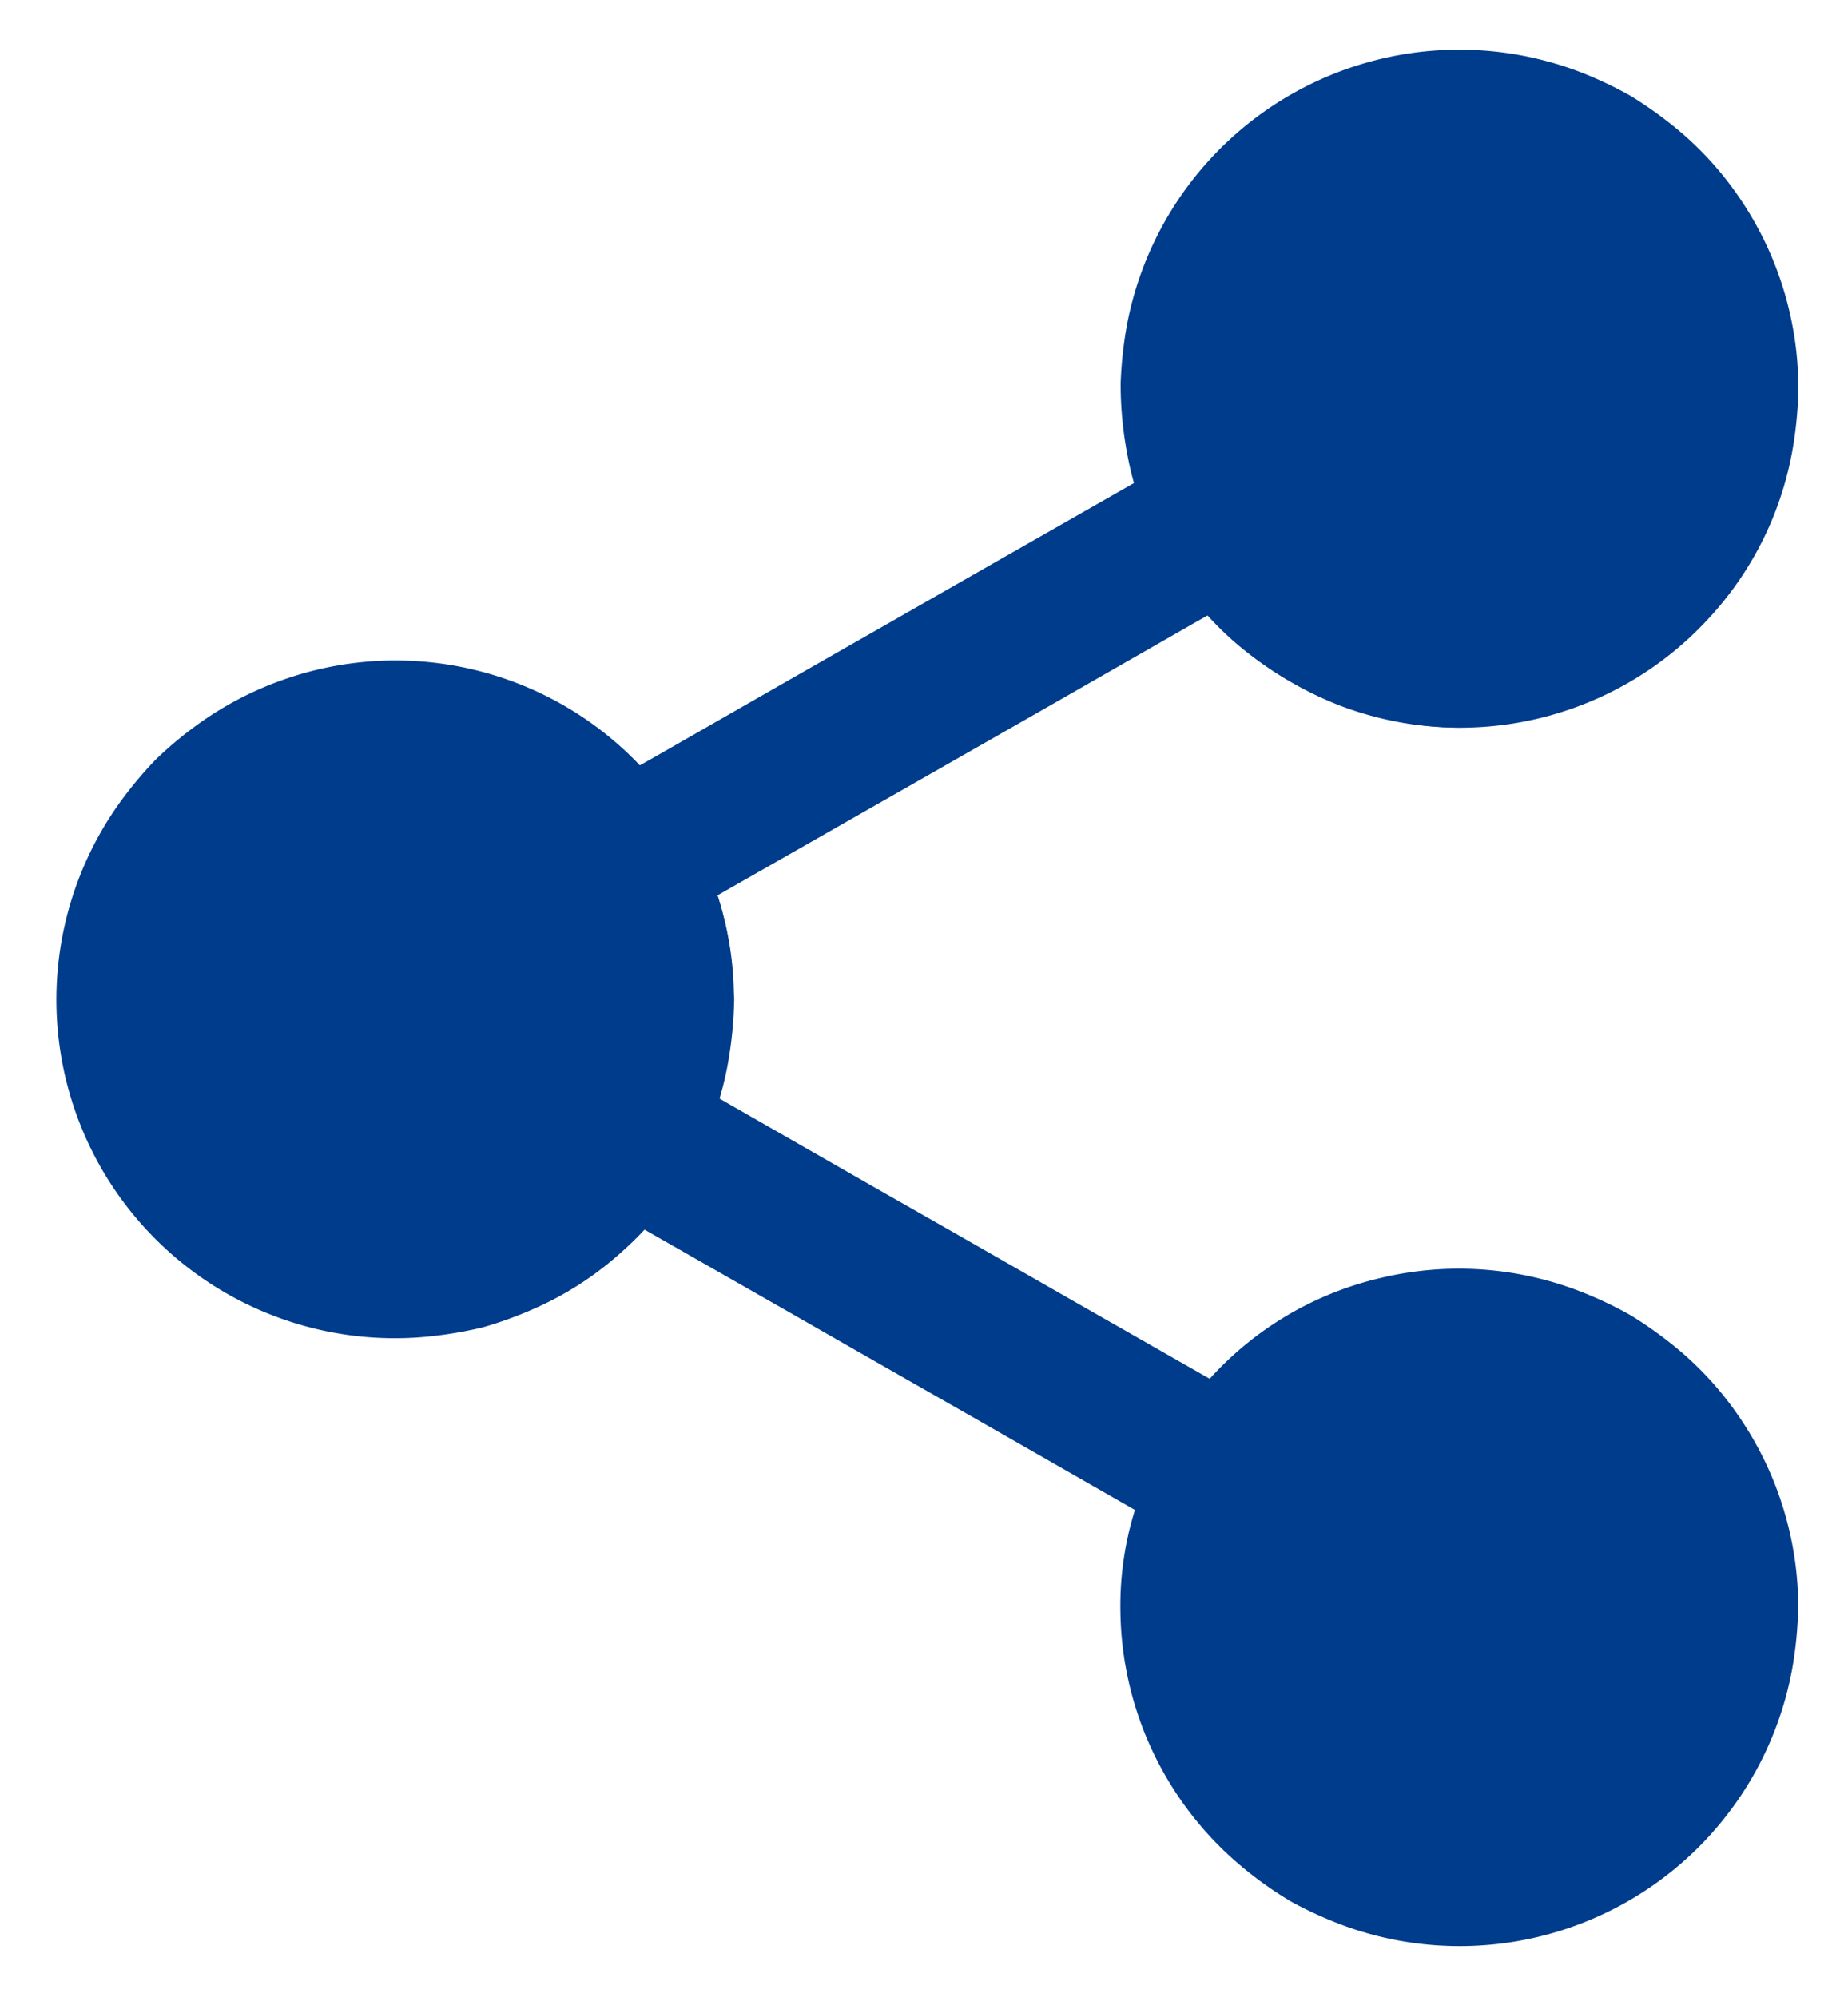 <svg xmlns="http://www.w3.org/2000/svg" width="18.722" height="20.226" viewBox="0 0 18.722 20.226">
    <defs>
        <style>
            .cls-1{fill:#003c8c;stroke:rgba(0,0,0,0)}
        </style>
    </defs>
    <g id="Share" transform="translate(-1782.124 -49.188)">
        <g id="Group_161" data-name="Group 161" transform="translate(1782.697 55.869)">
            <path id="Path_90" d="M1827.737 415.276a2.637 2.637 0 0 1-.359 1.337 2.669 2.669 0 1 1-.019-2.7 2.631 2.631 0 0 1 .378 1.363z" class="cls-1" data-name="Path 90" transform="translate(-1821.641 -411.844)"/>
            <g id="Group_160" data-name="Group 160">
                <path id="Path_91" d="M1788.029 376.08a2.945 2.945 0 0 1-.025.367l.027-.2a2.779 2.779 0 0 1-.178.656c.025-.061.052-.122.076-.184a2.709 2.709 0 0 1-.356.61l.12-.155a2.816 2.816 0 0 1-.484.482l.155-.12a2.759 2.759 0 0 1-.595.346l.184-.076a2.779 2.779 0 0 1-.681.184l.2-.027a2.743 2.743 0 0 1-.719 0l.2.027a2.7 2.7 0 0 1-.667-.184l.184.077a2.749 2.749 0 0 1-.585-.34l.155.12a2.738 2.738 0 0 1-.493-.493l.12.155a2.719 2.719 0 0 1-.34-.585l.077.184a2.7 2.7 0 0 1-.184-.667l.027.2a2.838 2.838 0 0 1 0-.742l-.027.2a2.7 2.7 0 0 1 .184-.667l-.077.184a2.839 2.839 0 0 1 .34-.585l-.12.155a2.737 2.737 0 0 1 .493-.493l-.155.12a2.719 2.719 0 0 1 .585-.34l-.184.077a2.7 2.7 0 0 1 .667-.184l-.2.027a2.772 2.772 0 0 1 .723 0 8.588 8.588 0 0 0-.2-.027 2.751 2.751 0 0 1 .685.185l-.184-.077a2.805 2.805 0 0 1 .6.35l-.155-.12a2.8 2.8 0 0 1 .486.49l-.12-.155a2.749 2.749 0 0 1 .344.595l-.077-.184a2.818 2.818 0 0 1 .18.658 8.588 8.588 0 0 1-.027-.2 3.279 3.279 0 0 1 .021.365.794.794 0 0 0 .224.541.765.765 0 0 0 1.306-.541 3.306 3.306 0 0 0-.208-1.17 3.767 3.767 0 0 0-.633-1.077 3.416 3.416 0 0 0-3.75-.981 3.408 3.408 0 0 0-.841.444 3.821 3.821 0 0 0-.428.358 4.037 4.037 0 0 0-.365.438 3.428 3.428 0 0 0 3.058 5.41 4.1 4.1 0 0 0 .625-.1 4.024 4.024 0 0 0 .566-.21 3.311 3.311 0 0 0 .849-.562 3.346 3.346 0 0 0 1.059-1.859 4.106 4.106 0 0 0 .071-.685.766.766 0 0 0-1.532 0z" class="cls-1" data-name="Path 91" transform="translate(-1782.697 -372.648)"/>
            </g>
        </g>
        <g id="Group_163" data-name="Group 163" transform="translate(1793.479 49.693)">
            <path id="Path_92" d="M2391.835 92.378a2.672 2.672 0 0 1-2.667 2.673 2.708 2.708 0 0 1-2.333-1.383 2.668 2.668 0 1 1 5-1.291z" class="cls-1" data-name="Path 92" transform="translate(-2385.735 -88.943)"/>
            <g id="Group_162" data-name="Group 162">
                <path id="Path_93" d="M2351.818 53.124a3.006 3.006 0 0 1-.025.371l.027-.2a2.7 2.7 0 0 1-.184.667c.025-.061.052-.122.076-.184a2.749 2.749 0 0 1-.34.585l.121-.155a2.741 2.741 0 0 1-.493.493l.155-.12a2.715 2.715 0 0 1-.585.34l.184-.076a2.7 2.7 0 0 1-.667.184l.2-.027a2.772 2.772 0 0 1-.723 0l.2.027a2.788 2.788 0 0 1-.679-.184l.184.076a2.757 2.757 0 0 1-.595-.346l.155.12a2.819 2.819 0 0 1-.484-.482l.121.155a2.808 2.808 0 0 1-.354-.6c.025.061.052.122.076.184a2.817 2.817 0 0 1-.182-.66l.027.2a2.823 2.823 0 0 1 0-.74l-.027.2a2.7 2.7 0 0 1 .184-.667c-.025.061-.052.122-.076.184a2.834 2.834 0 0 1 .34-.585l-.121.155a2.749 2.749 0 0 1 .493-.493l-.155.12a2.715 2.715 0 0 1 .585-.34l-.184.076a2.7 2.7 0 0 1 .667-.184l-.2.027a2.834 2.834 0 0 1 .742 0 8.588 8.588 0 0 0-.2-.027 2.7 2.7 0 0 1 .667.184l-.184-.076a2.837 2.837 0 0 1 .585.34l-.155-.12a2.733 2.733 0 0 1 .493.493l-.12-.155a2.724 2.724 0 0 1 .34.585l-.077-.184a2.69 2.69 0 0 1 .184.667 8.588 8.588 0 0 1-.027-.2 2.247 2.247 0 0 1 .029.373.794.794 0 0 0 .224.541.765.765 0 0 0 1.306-.541 3.42 3.42 0 0 0-.574-1.9 3.349 3.349 0 0 0-.654-.729 4.186 4.186 0 0 0-.465-.333 3.944 3.944 0 0 0-.522-.247 3.427 3.427 0 0 0-4.586 2.557 4.164 4.164 0 0 0-.065.6 3.806 3.806 0 0 0 .063.692 3.225 3.225 0 0 0 .423 1.121 3.312 3.312 0 0 0 .675.811 3.725 3.725 0 0 0 1.038.629 3.419 3.419 0 0 0 3.739-.853 3.378 3.378 0 0 0 .872-1.746 4.147 4.147 0 0 0 .057-.6.766.766 0 0 0-1.532 0z" class="cls-1" data-name="Path 93" transform="translate(-2346.482 -49.693)"/>
            </g>
        </g>
        <g id="Group_165" data-name="Group 165" transform="translate(1793.478 62.045)">
            <path id="Path_94" d="M2391.835 737.684a2.668 2.668 0 1 1-4.985-1.325 2.709 2.709 0 0 1 2.316-1.35 2.674 2.674 0 0 1 2.669 2.675z" class="cls-1" data-name="Path 94" transform="translate(-2385.734 -734.255)"/>
            <g id="Group_164" data-name="Group 164">
                <path id="Path_95" d="M2351.8 699.026a3.007 3.007 0 0 1-.025.371l.027-.2a2.7 2.7 0 0 1-.184.667c.025-.061.052-.122.076-.184a2.748 2.748 0 0 1-.34.585l.121-.155a2.742 2.742 0 0 1-.493.493l.155-.12a2.715 2.715 0 0 1-.585.34l.184-.076a2.7 2.7 0 0 1-.667.184l.2-.027a2.838 2.838 0 0 1-.742 0l.2.027a2.7 2.7 0 0 1-.667-.184l.184.076a2.753 2.753 0 0 1-.585-.34l.155.12a2.742 2.742 0 0 1-.493-.493l.121.155a2.724 2.724 0 0 1-.341-.585l.077.184a2.7 2.7 0 0 1-.184-.667l.027.2a2.838 2.838 0 0 1 0-.742l-.027.2a2.741 2.741 0 0 1 .182-.662c-.025.061-.052.122-.076.184a2.783 2.783 0 0 1 .355-.606l-.12.155a2.8 2.8 0 0 1 .484-.48l-.155.12a2.791 2.791 0 0 1 .593-.344l-.184.076a2.689 2.689 0 0 1 .677-.182l-.2.027a2.844 2.844 0 0 1 .721 0 8.588 8.588 0 0 0-.2-.027 2.7 2.7 0 0 1 .667.184l-.184-.076a2.828 2.828 0 0 1 .585.34l-.155-.12a2.742 2.742 0 0 1 .493.493l-.121-.155a2.713 2.713 0 0 1 .34.585c-.025-.061-.052-.122-.076-.184a2.7 2.7 0 0 1 .184.667 8.588 8.588 0 0 1-.027-.2 2.715 2.715 0 0 1 .025.373.794.794 0 0 0 .224.541.765.765 0 0 0 1.306-.541 3.42 3.42 0 0 0-.574-1.9 3.348 3.348 0 0 0-.654-.729 4.19 4.19 0 0 0-.465-.333 3.938 3.938 0 0 0-.522-.247 3.4 3.4 0 0 0-2.023-.132 3.354 3.354 0 0 0-1.788 1.092 3.773 3.773 0 0 0-.641 1.1 3.254 3.254 0 0 0-.2 1.2 3.418 3.418 0 0 0 1.268 2.6 3.735 3.735 0 0 0 .469.327 4.07 4.07 0 0 0 .526.239 3.425 3.425 0 0 0 4.547-2.624 4.147 4.147 0 0 0 .057-.6.773.773 0 0 0-.765-.765.783.783 0 0 0-.767.775z" class="cls-1" data-name="Path 95" transform="translate(-2346.468 -695.593)"/>
            </g>
        </g>
        <g id="Group_167" data-name="Group 167" transform="translate(1787.657 53.653)">
            <g id="Group_166" data-name="Group 166">
                <path id="Path_96" d="M2051.285 265.146a3.478 3.478 0 0 0-2.976 1.725l1.046-.275c-.2-.117-.407-.231-.61-.348l-1.474-.841q-.886-.508-1.775-1.014l-1.541-.882c-.249-.142-.5-.291-.746-.426l-.011-.006.275 1.046a3.478 3.478 0 0 0-.019-3.478l-.275 1.046c.2-.117.407-.231.61-.348l1.474-.841 1.777-1.014 1.541-.882c.249-.142.5-.279.746-.426l.011-.006-1.046-.275a3.476 3.476 0 0 0 2.993 1.757.765.765 0 0 0 0-1.53 2.637 2.637 0 0 1-.348-.023l.2.027a2.787 2.787 0 0 1-.679-.184l.184.076a2.762 2.762 0 0 1-.595-.346l.155.12a2.819 2.819 0 0 1-.484-.482l.12.155a3 3 0 0 1-.228-.344.777.777 0 0 0-1.046-.275c-.2.117-.407.231-.61.348l-1.474.841-1.776 1.014-1.541.882c-.249.142-.5.279-.746.426l-.011.006a.776.776 0 0 0-.275 1.046 2.871 2.871 0 0 1 .172.342c-.025-.061-.052-.122-.076-.184a2.818 2.818 0 0 1 .18.658 8.588 8.588 0 0 1-.027-.2 2.794 2.794 0 0 1 0 .736l.027-.2a2.773 2.773 0 0 1-.178.656l.077-.184a3.178 3.178 0 0 1-.155.314.774.774 0 0 0 .275 1.046c.2.117.407.231.61.348l1.474.841q.886.508 1.775 1.014l1.541.882c.249.142.5.289.746.426l.011.006a.776.776 0 0 0 1.046-.275 2.97 2.97 0 0 1 .214-.317l-.12.155a2.8 2.8 0 0 1 .484-.48l-.155.12a2.784 2.784 0 0 1 .593-.344l-.184.076a2.685 2.685 0 0 1 .677-.182l-.2.027a2.631 2.631 0 0 1 .348-.023.794.794 0 0 0 .541-.224.76.76 0 0 0-.541-1.3z" class="cls-1" data-name="Path 96" transform="translate(-2042.032 -256.753)"/>
            </g>
        </g>
    </g>
</svg>
